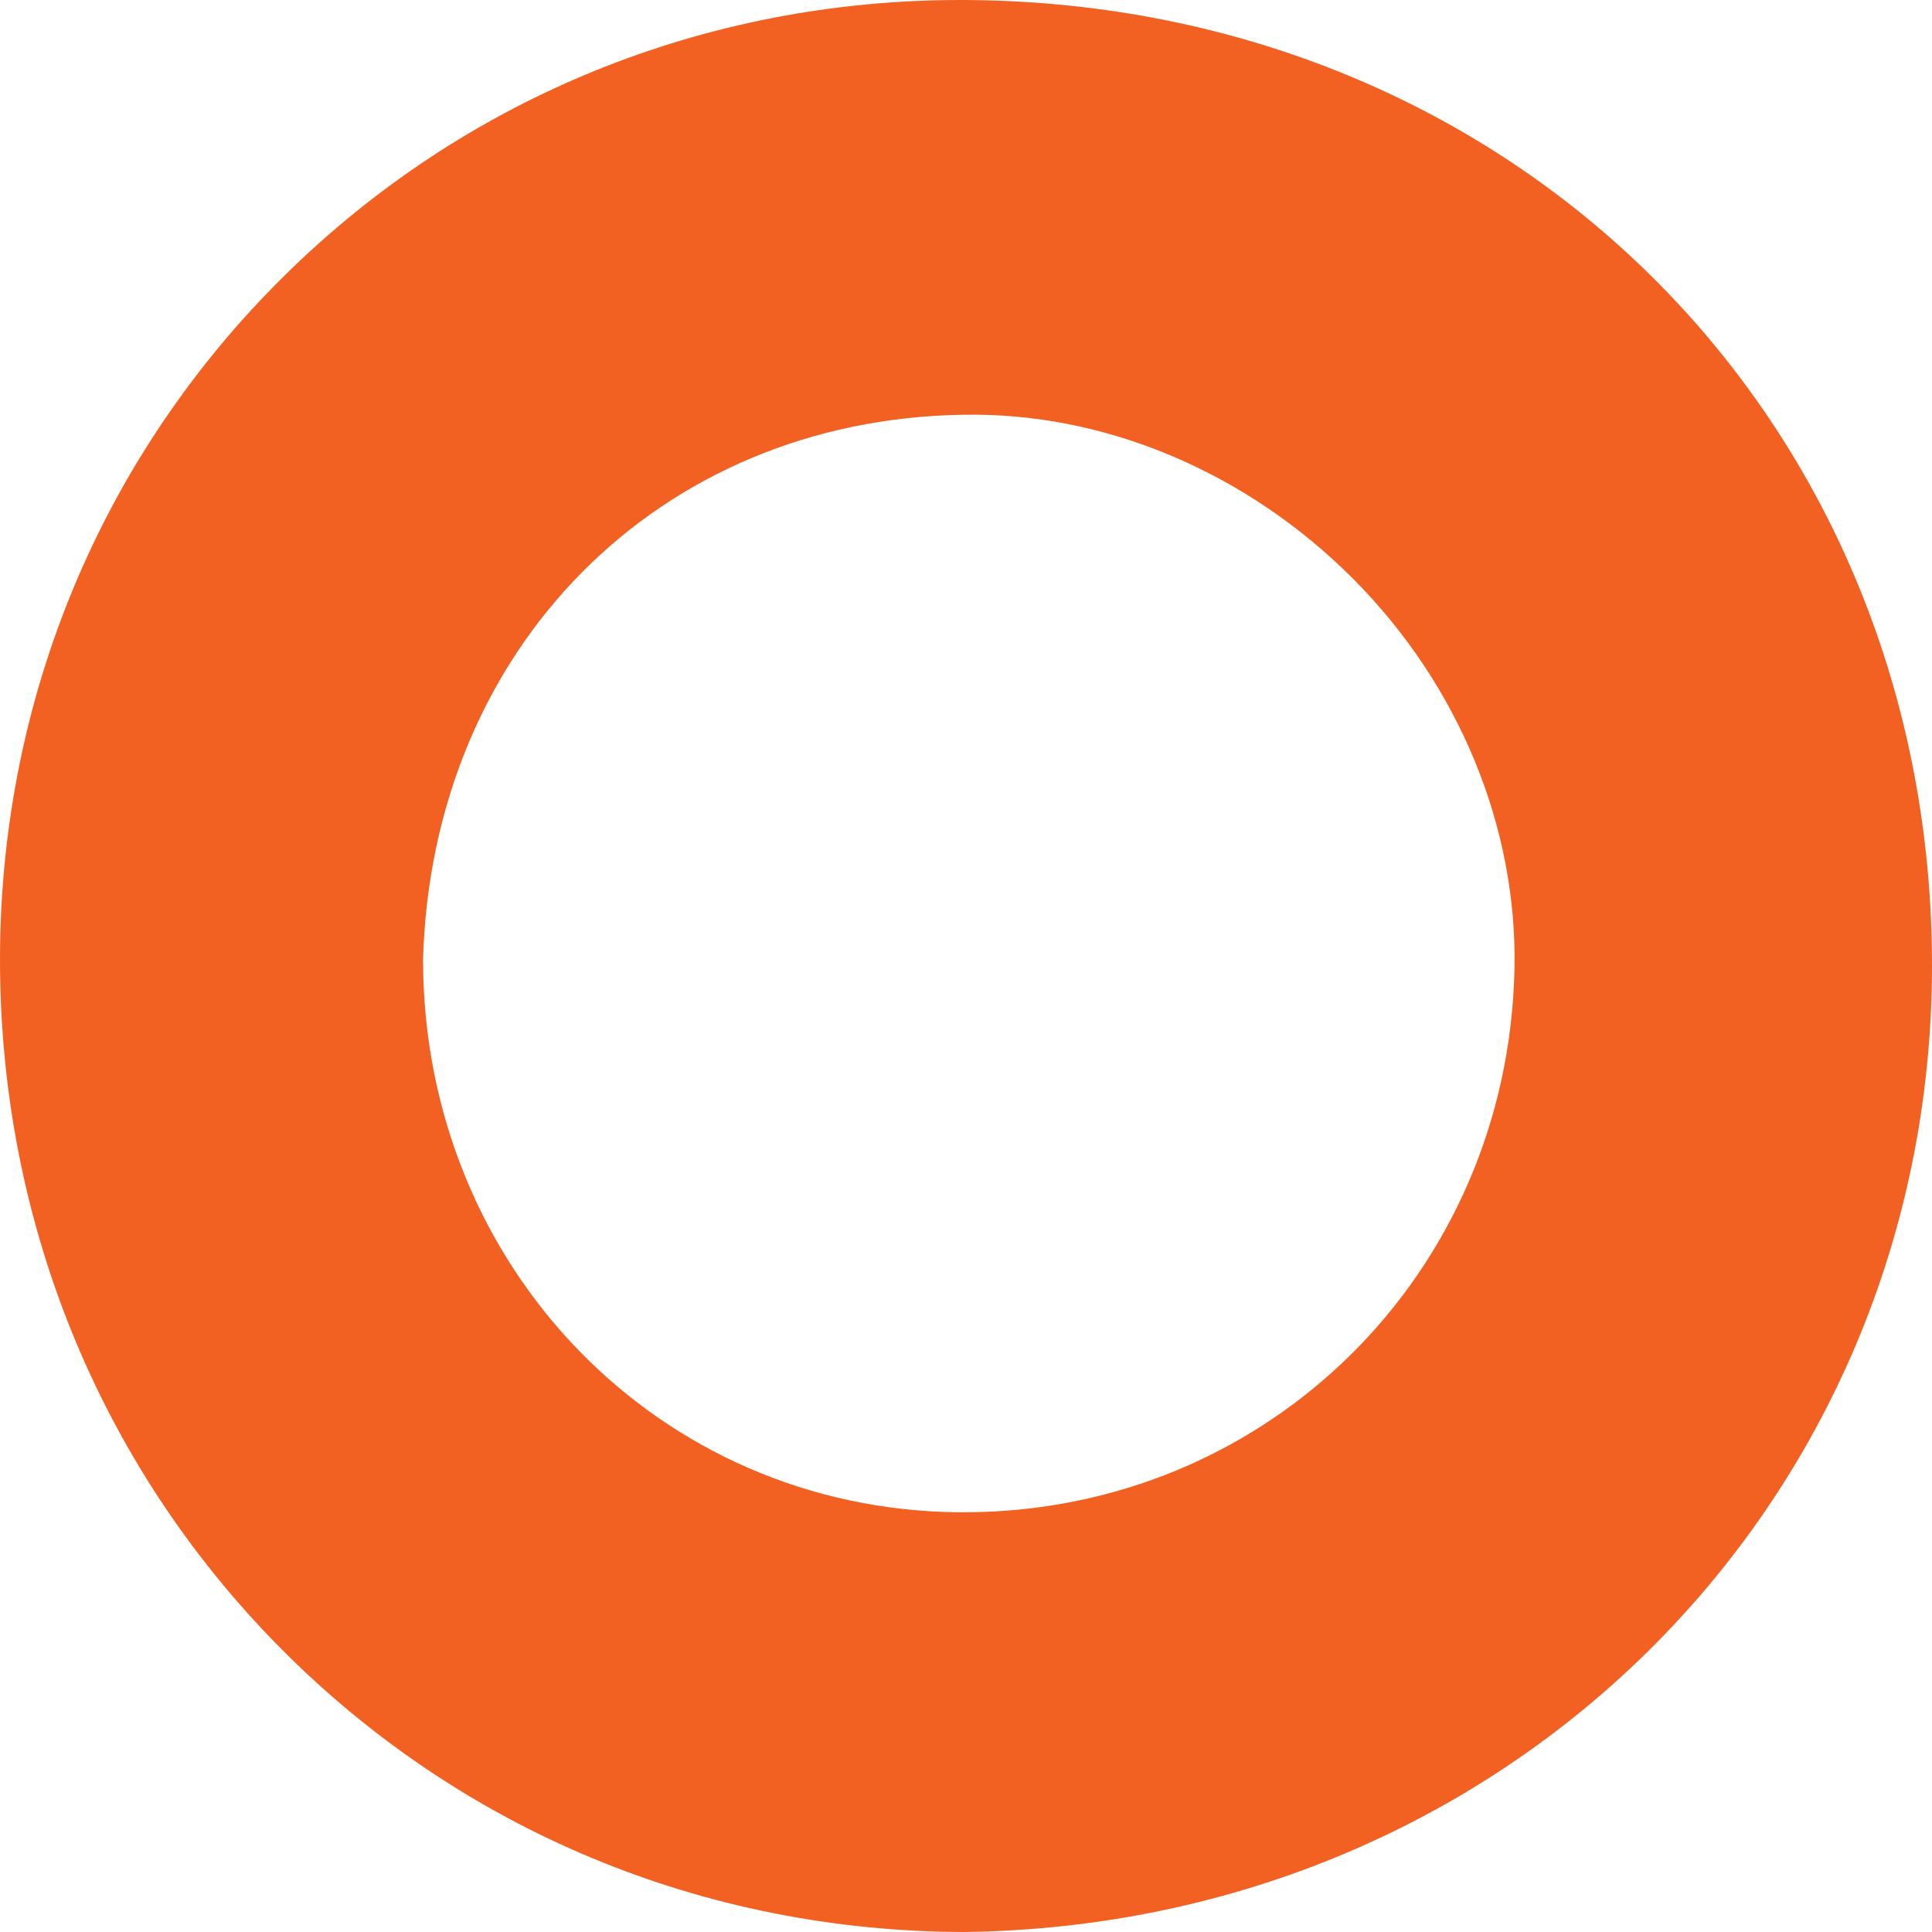 <?xml version="1.0" encoding="UTF-8" standalone="no"?><!DOCTYPE svg PUBLIC "-//W3C//DTD SVG 1.1//EN" "http://www.w3.org/Graphics/SVG/1.1/DTD/svg11.dtd"><svg width="100%" height="100%" viewBox="0 0 288 288" version="1.1" xmlns="http://www.w3.org/2000/svg" xmlns:xlink="http://www.w3.org/1999/xlink" xml:space="preserve" xmlns:serif="http://www.serif.com/" style="fill-rule:evenodd;clip-rule:evenodd;stroke-linejoin:round;stroke-miterlimit:2;"><g><path d="M143.548,61.828c21.187,-0.42 42.389,8.606 58.198,24.492c15.715,15.792 24.465,36.989 24.013,58.159c-0.964,45.523 -36.974,80.952 -82.107,80.952l-0.7,0c-44.713,-0.378 -79.805,-36.533 -79.893,-82.309c1.286,-46.502 35.138,-80.605 80.489,-81.294m-101.863,183.722c26.975,27.284 63.192,42.362 101.977,42.45c81.724,-0.995 145.165,-64.994 144.33,-145.707c-0.835,-80.351 -62.502,-141.526 -143.443,-142.288c-0.462,-0.005 -0.923,-0.005 -1.385,-0.005c-38.126,0 -73.856,14.549 -100.732,41.061c-27.224,26.85 -42.296,62.89 -42.431,101.48c-0.125,39.109 14.678,75.693 41.684,103.009" style="fill:#f26122;fill-rule:nonzero;"/></g></svg>